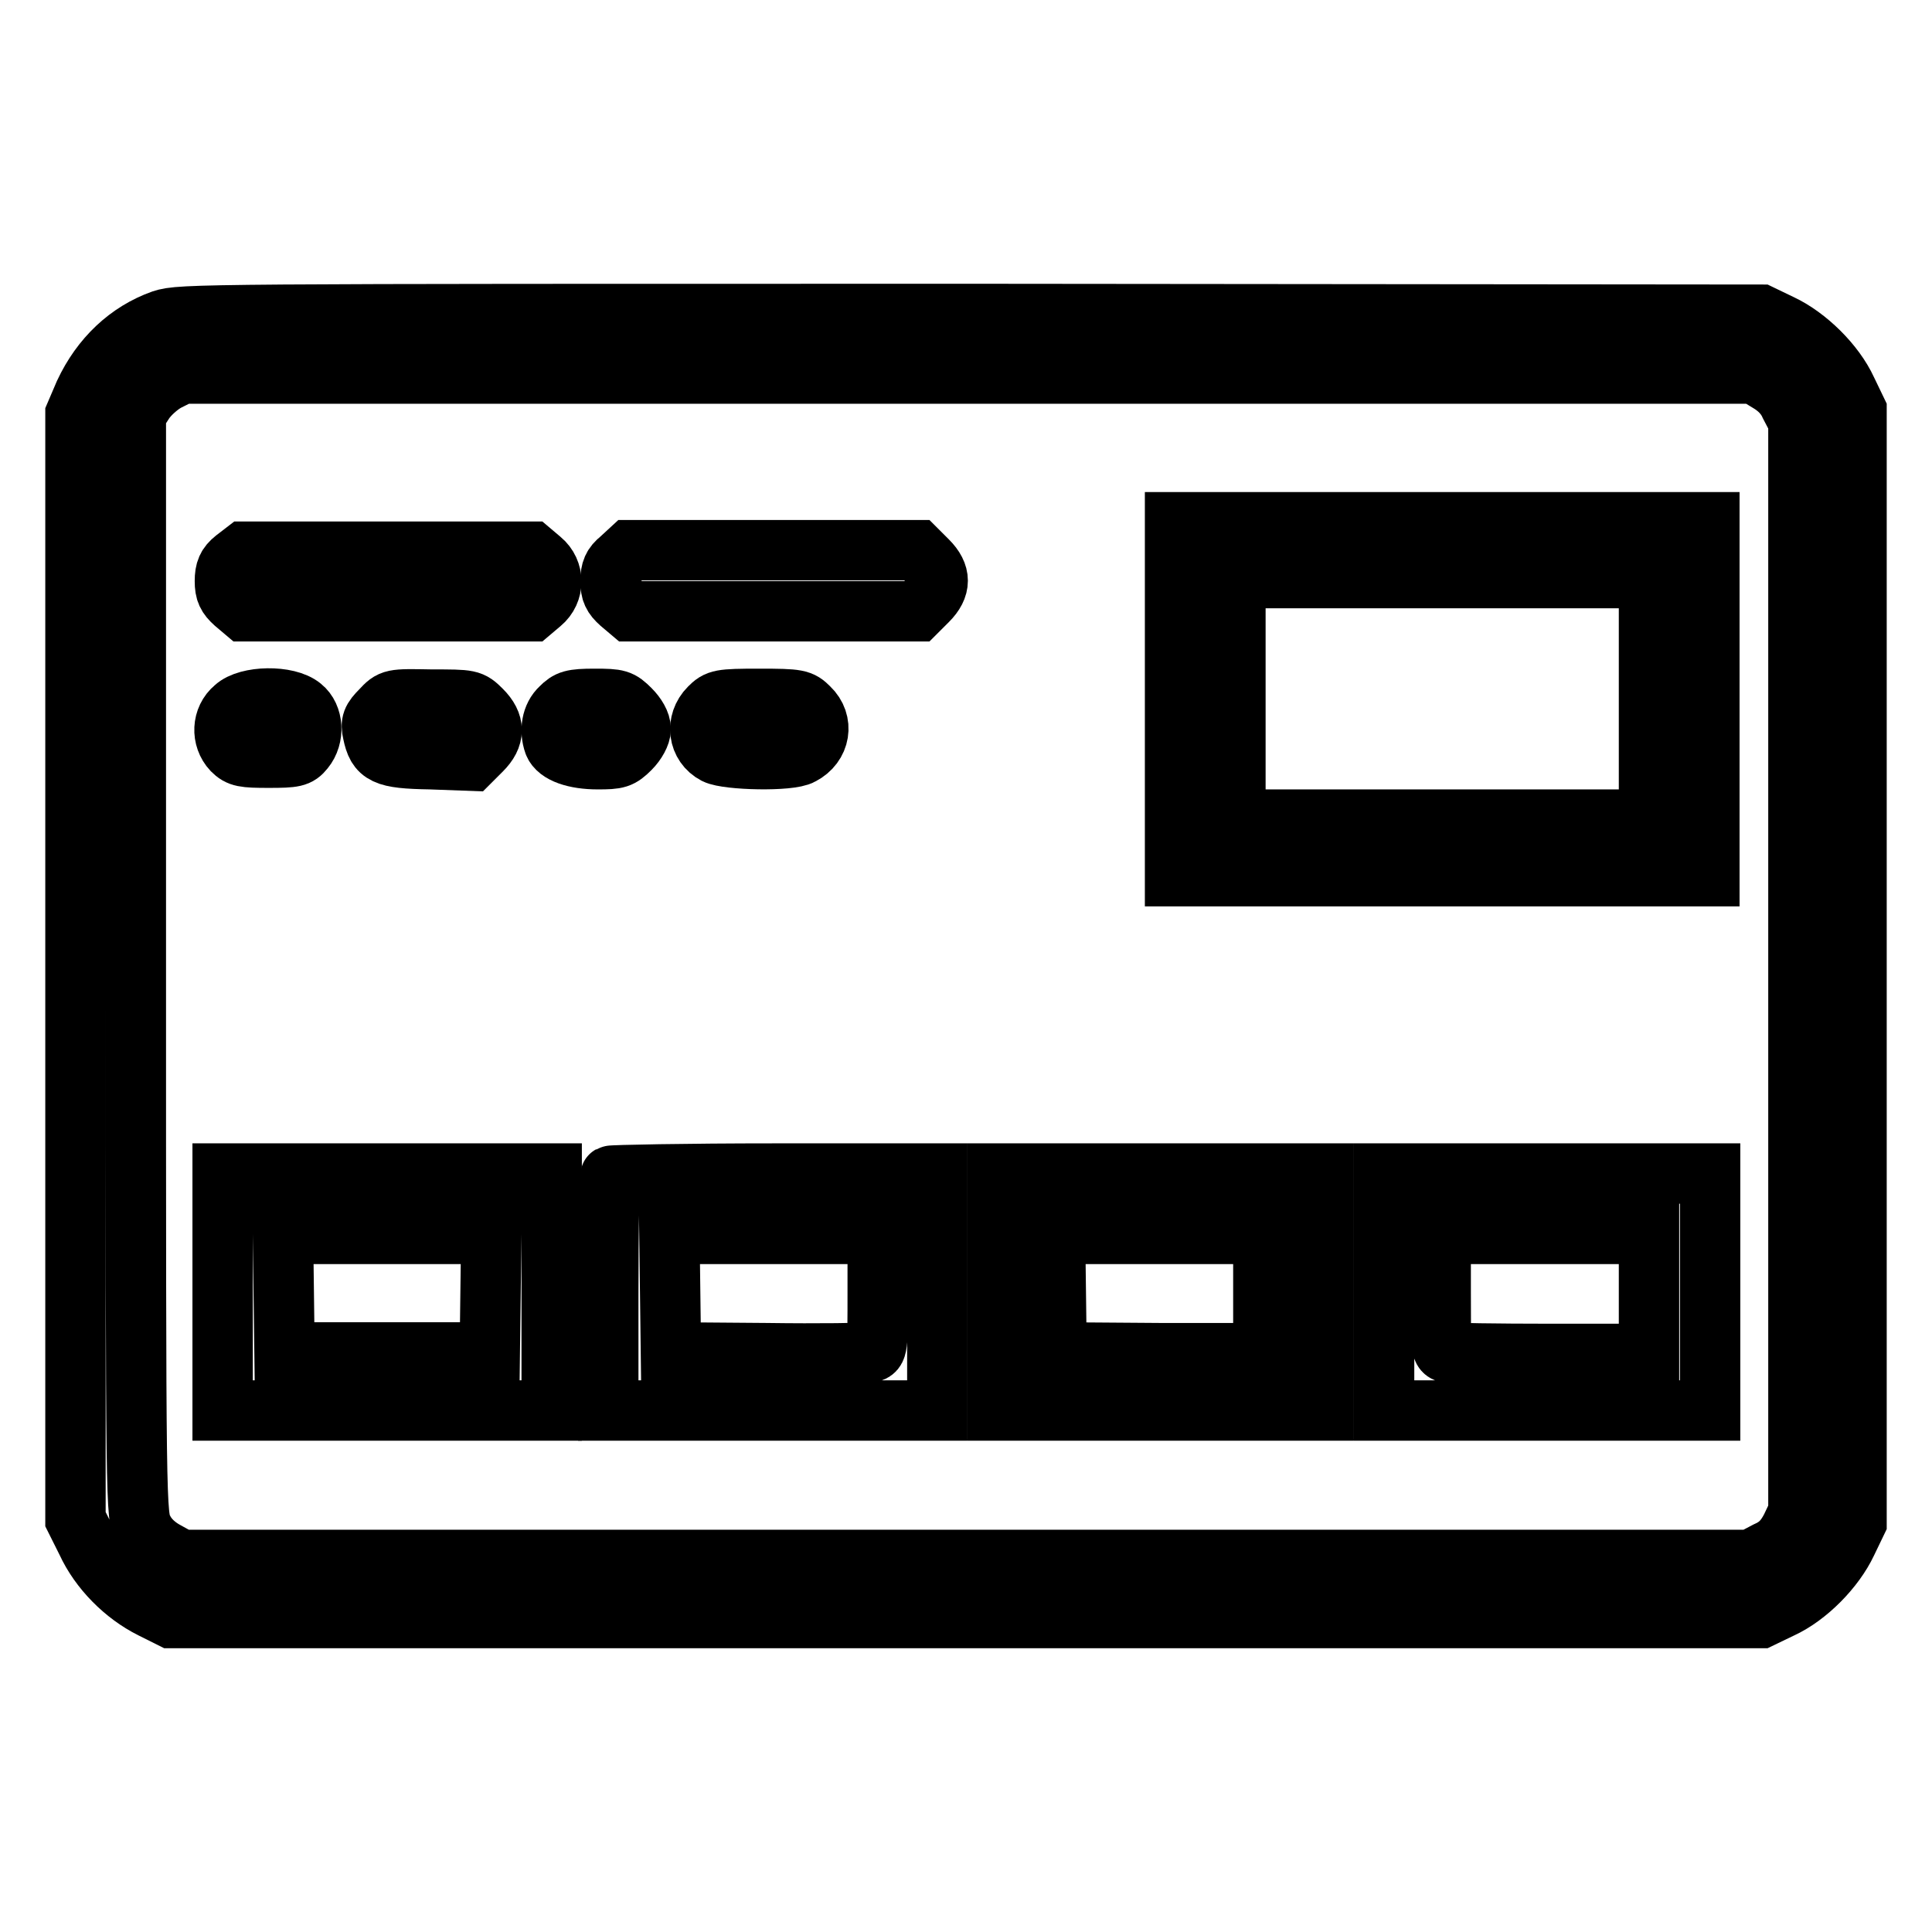 <?xml version="1.0" encoding="utf-8"?>
<!-- Svg Vector Icons : http://www.onlinewebfonts.com/icon -->
<!DOCTYPE svg PUBLIC "-//W3C//DTD SVG 1.1//EN" "http://www.w3.org/Graphics/SVG/1.1/DTD/svg11.dtd">
<svg version="1.1" xmlns="http://www.w3.org/2000/svg" xmlns:xlink="http://www.w3.org/1999/xlink" x="0px" y="0px" viewBox="0 0 256 256" enable-background="new 0 0 256 256" xml:space="preserve">
<g><g><g><path stroke-width="8" fill-opacity="0" stroke="#000000"  d="M21.5,42.4c-4.5,1.6-8.1,5-10.3,9.7L10,54.9v73.2v73.2l1.5,3c1.7,3.7,5,7,8.6,8.8l2.6,1.3H128h105.3l2.7-1.3c3.5-1.6,7.1-5.3,8.7-8.7l1.3-2.7v-73.7V54.4l-1.3-2.7c-1.6-3.5-5.3-7.1-8.7-8.7l-2.7-1.3l-104.6-0.1C26.1,41.6,24,41.6,21.5,42.4z M234.3,50.6c1.2,0.7,2.3,1.7,2.9,3.1l1.1,2.1v72.3v72.3l-1,2.1c-0.8,1.5-1.6,2.4-3.2,3.1l-2.1,1.1H128H24l-2-1.1c-1.3-0.7-2.4-1.7-3-2.9c-1-1.9-1-1.9-1-74.8v-73l1.1-1.7c0.6-0.9,1.9-2.1,3-2.7l2-1h104.2h104.2L234.3,50.6z"/><path stroke-width="8" fill-opacity="0" stroke="#000000"  d="M155.7,92.6v23.5h35.4h35.4V92.6V69.2h-35.4h-35.4V92.6z M218.5,92.6v16h-27.4h-27.4v-16v-16h27.4h27.4L218.5,92.6L218.5,92.6z"/><path stroke-width="8" fill-opacity="0" stroke="#000000"  d="M31.1,74.1c-1,0.8-1.3,1.5-1.3,2.9s0.3,2,1.3,2.9l1.3,1.1h19h19l1.3-1.1c1.8-1.5,1.8-4.2,0-5.7l-1.3-1.1h-19h-19L31.1,74.1z"/><path stroke-width="8" fill-opacity="0" stroke="#000000"  d="M82.2,74.1c-1,0.8-1.3,1.5-1.3,2.9s0.3,2,1.3,2.9l1.3,1.1h19h19l1.4-1.4c1.8-1.8,1.8-3.5,0-5.3l-1.4-1.4h-19h-19L82.2,74.1z"/><path stroke-width="8" fill-opacity="0" stroke="#000000"  d="M31.1,93.8c-1.7,1.4-1.8,4-0.3,5.6c0.9,0.9,1.5,1,4.8,1c3.4,0,3.9-0.1,4.7-1.1c1.4-1.7,1.2-4.4-0.3-5.6C38.1,92.1,32.8,92.2,31.1,93.8z"/><path stroke-width="8" fill-opacity="0" stroke="#000000"  d="M50.5,94.1c-1.2,1.2-1.4,1.7-1.1,3c0.6,2.9,1.5,3.4,7.6,3.5l5.4,0.2l1.4-1.4c1.8-1.8,1.8-3.5,0-5.3c-1.4-1.4-1.5-1.4-6.6-1.4C51.9,92.6,51.9,92.6,50.5,94.1z"/><path stroke-width="8" fill-opacity="0" stroke="#000000"  d="M74.3,93.8c-1.2,1.1-1.5,3-0.9,4.7c0.5,1.3,2.8,2.1,5.8,2.1c2.6,0,3-0.1,4.3-1.4c0.8-0.8,1.4-1.9,1.4-2.6c0-0.8-0.6-1.8-1.4-2.6c-1.3-1.3-1.6-1.4-4.7-1.4C75.8,92.6,75.3,92.8,74.3,93.8z"/><path stroke-width="8" fill-opacity="0" stroke="#000000"  d="M94,93.8c-1.9,1.9-1.5,4.9,0.8,6.1c1.6,0.8,9.9,1,11.4,0.1c2.5-1.3,3-4.3,1-6.2c-1.1-1.1-1.4-1.2-6.6-1.2C95.4,92.6,95.1,92.7,94,93.8z"/><path stroke-width="8" fill-opacity="0" stroke="#000000"  d="M29.5,171.2v15.7h21.8h21.8v-15.7v-15.7H51.3H29.5V171.2z M65,171.3l-0.1,7.9H51.3H37.7l-0.1-7.9l-0.1-7.8h13.8h13.8L65,171.3z"/><path stroke-width="8" fill-opacity="0" stroke="#000000"  d="M80.9,155.8c-0.2,0.1-0.3,7.2-0.3,15.7v15.4h21.8h21.8v-15.7v-15.7h-21.5C90.9,155.5,81.1,155.7,80.9,155.8z M116.3,171.2c0,7.6,0,7.7-1,8c-0.6,0.1-6.8,0.2-13.7,0.1l-12.7-0.1l-0.1-7.9l-0.1-7.8h13.8h13.8L116.3,171.2L116.3,171.2z"/><path stroke-width="8" fill-opacity="0" stroke="#000000"  d="M132.2,171.2v15.7h21.6h21.6v-15.7v-15.7h-21.6h-21.6V171.2z M167.4,171.4v7.9l-13.7,0l-13.7-0.1l-0.1-7.9l-0.1-7.8h13.8h13.8V171.4L167.4,171.4z"/><path stroke-width="8" fill-opacity="0" stroke="#000000"  d="M183.4,171.2v15.7h21.6h21.6v-15.7v-15.7h-21.6h-21.6V171.2z M218.5,171.4v8h-13c-7.2,0-13.4-0.1-13.8-0.2c-0.8-0.2-0.8-1-0.8-8v-7.7h13.8h13.8L218.5,171.4L218.5,171.4z"/></g></g></g>
</svg>